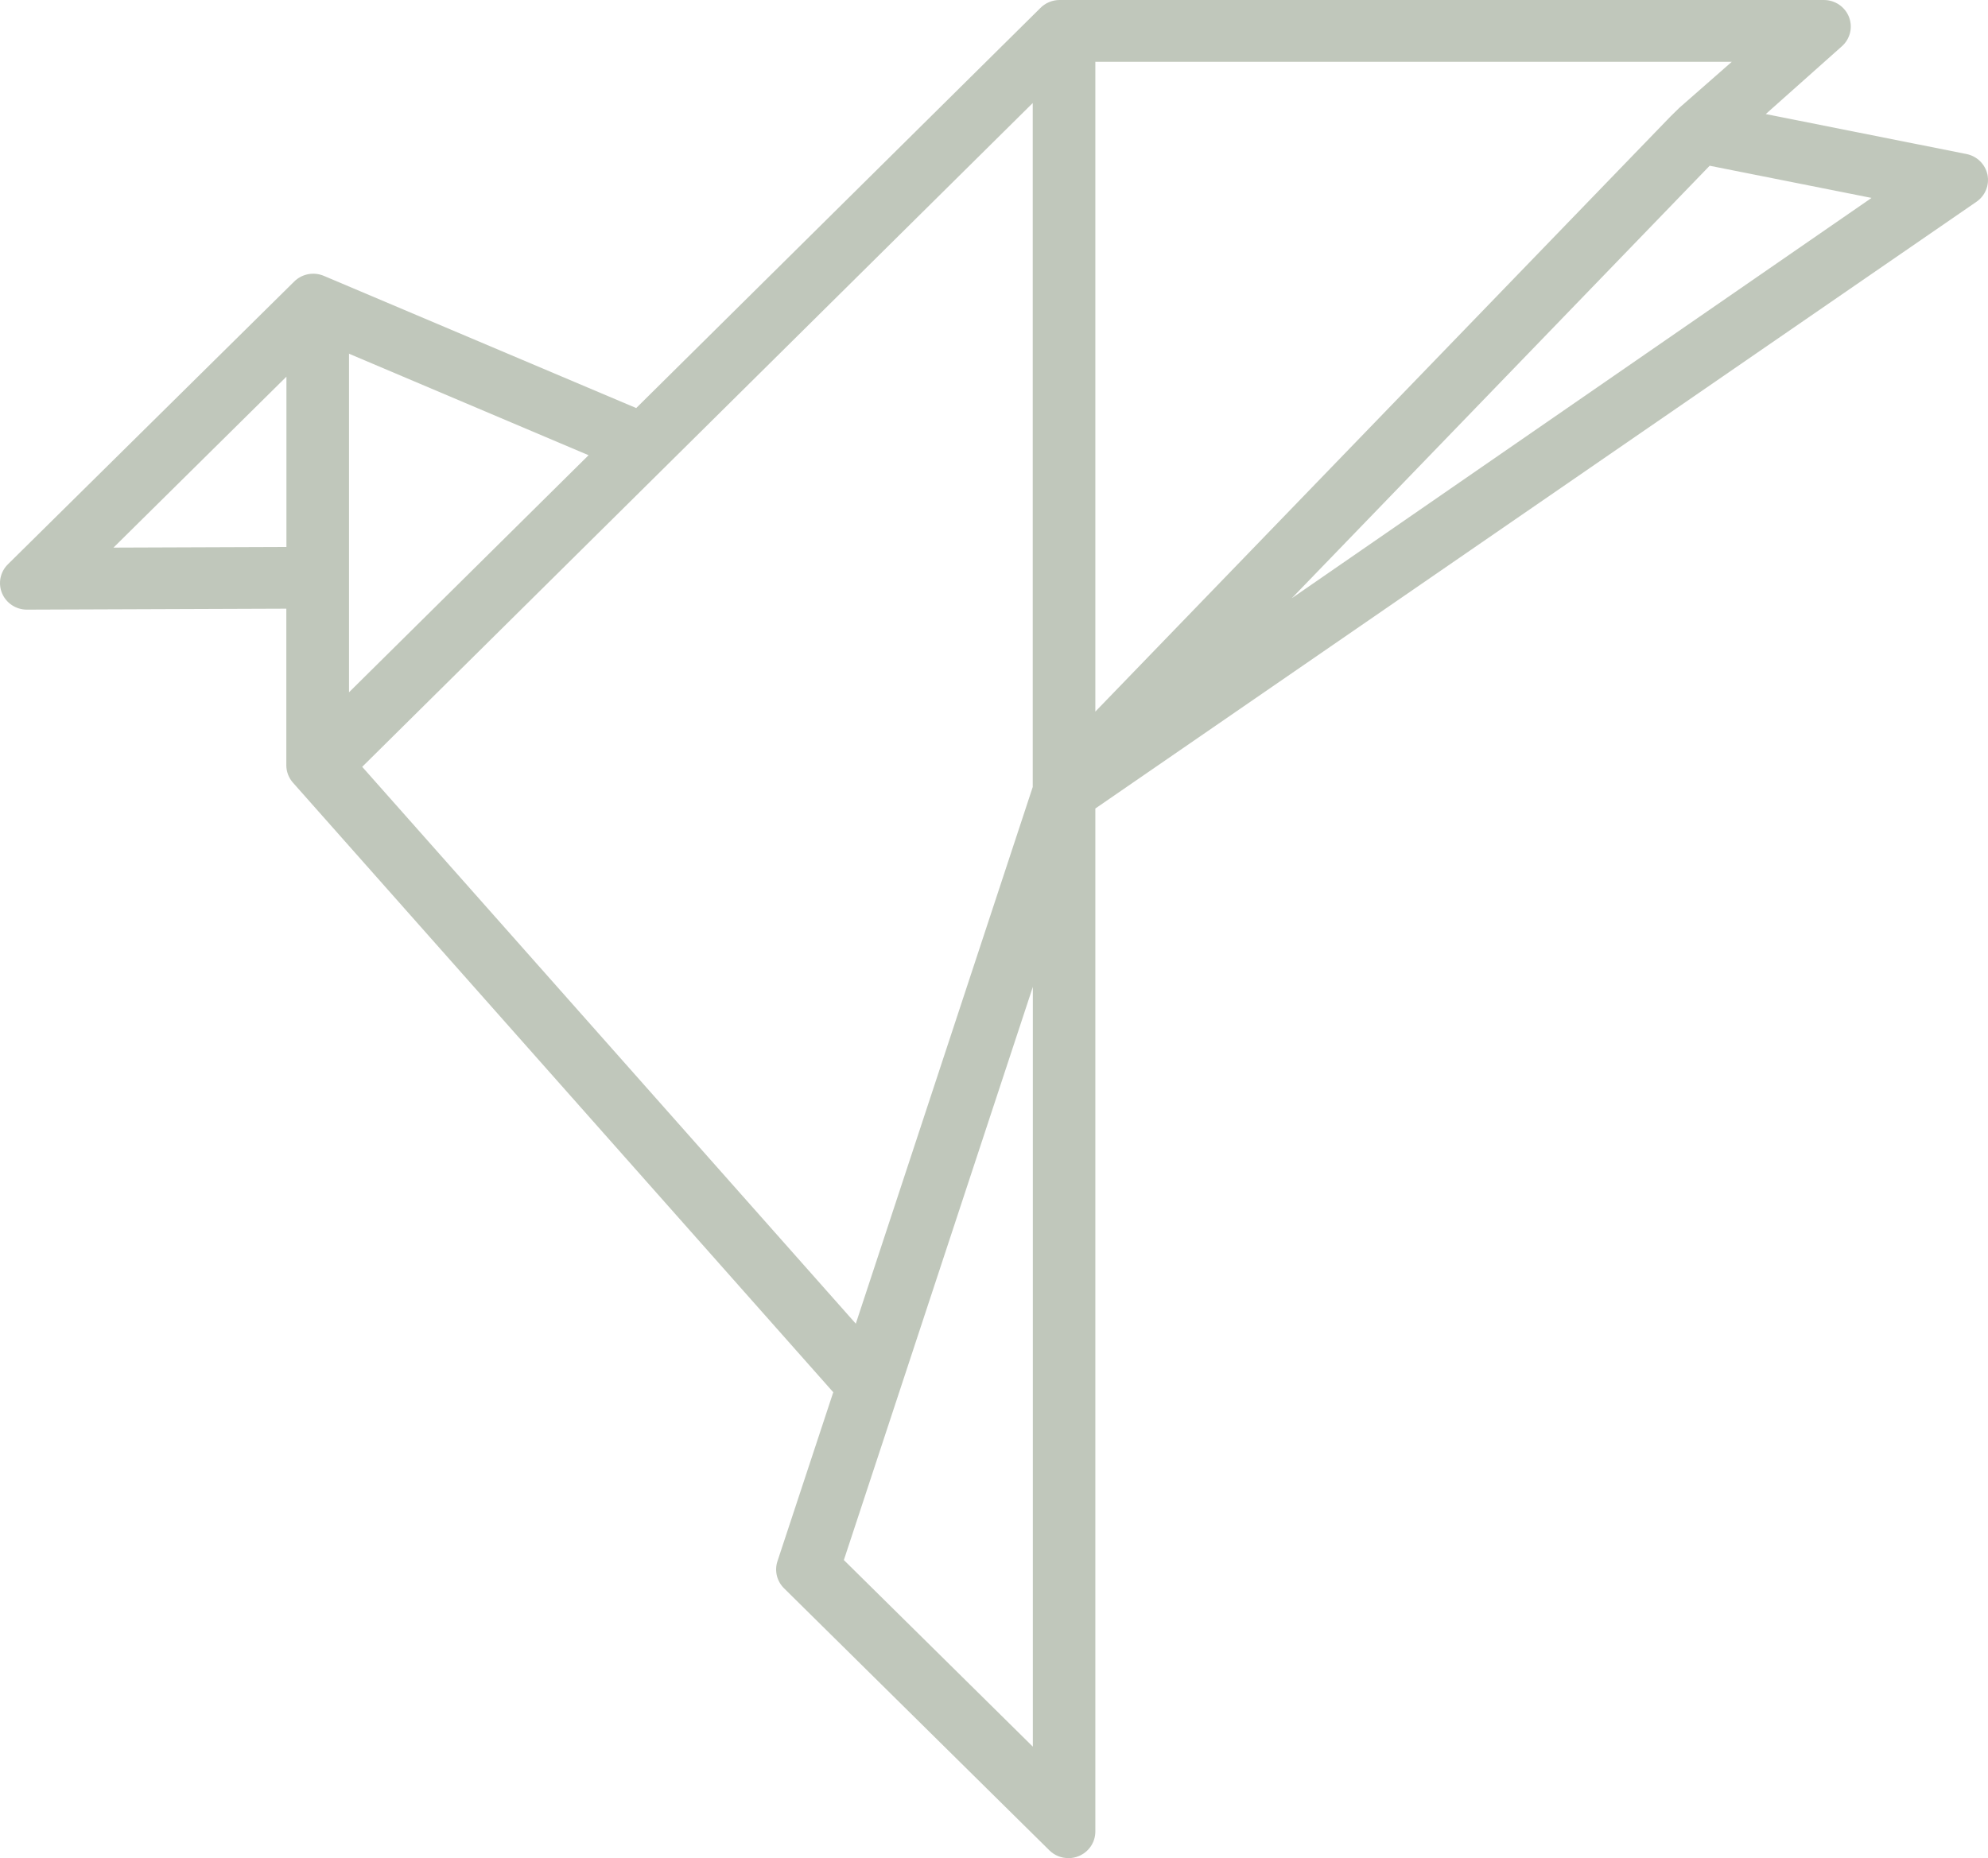 <?xml version="1.0" encoding="UTF-8"?> <svg xmlns="http://www.w3.org/2000/svg" width="1044" height="976" viewBox="0 0 1044 976" fill="none"> <path opacity="0.5" d="M1043.68 91.575C1043.09 88.927 1041.73 86.506 1039.77 84.609C1037.81 82.711 1035.33 81.419 1032.64 80.892L927.291 59.916L967.254 24.323C969.38 22.438 970.877 19.96 971.547 17.216C972.217 14.473 972.028 11.594 971.006 8.958C969.984 6.323 968.177 4.056 965.823 2.456C963.469 0.857 960.679 0.001 957.821 1.10688e-06H556.464C554.538 -0.001 552.633 0.387 550.865 1.14C549.097 1.894 547.504 2.996 546.183 4.379L334.109 214.335L170.018 144.88C167.433 143.797 164.58 143.5 161.823 144.027C159.066 144.553 156.531 145.88 154.541 147.837L4.149 296.398C2.17 298.347 0.822 300.832 0.274 303.538C-0.274 306.244 0.004 309.05 1.071 311.6C2.138 314.151 3.948 316.331 6.27 317.865C8.593 319.4 11.324 320.219 14.118 320.219L150.361 319.717V401.948C150.365 405.325 151.61 408.586 153.863 411.125L437.59 731.289L408.274 820.074C407.47 822.52 407.366 825.138 407.974 827.639C408.582 830.14 409.878 832.426 411.72 834.244L551.098 971.927C552.411 973.222 553.971 974.248 555.686 974.946C557.402 975.645 559.24 976.003 561.095 976C562.948 976.01 564.783 975.649 566.49 974.94C569.072 973.886 571.28 972.098 572.833 969.804C574.387 967.51 575.216 964.813 575.217 962.053V424.681L1037.92 105.996C1040.21 104.425 1041.99 102.216 1043.01 99.649C1044.04 97.082 1044.27 94.272 1043.68 91.575ZM909.442 32.468L882.103 56.457L881.509 57.015L877.555 60.892L877.301 61.143L575.217 373.775V32.468H909.442ZM678.388 314.222L897.834 87.056L982.844 103.96L678.388 314.222ZM542.399 518.376V917.451L443.154 819.433L542.399 518.376ZM190.212 402.785L542.342 54.114V413.384L449.424 695.278L190.212 402.785ZM309.086 239.105L183.292 363.622V185.8L309.086 239.105ZM150.418 197.85V287.305L59.589 287.64L150.418 197.85Z" fill="#829079"></path> </svg> 